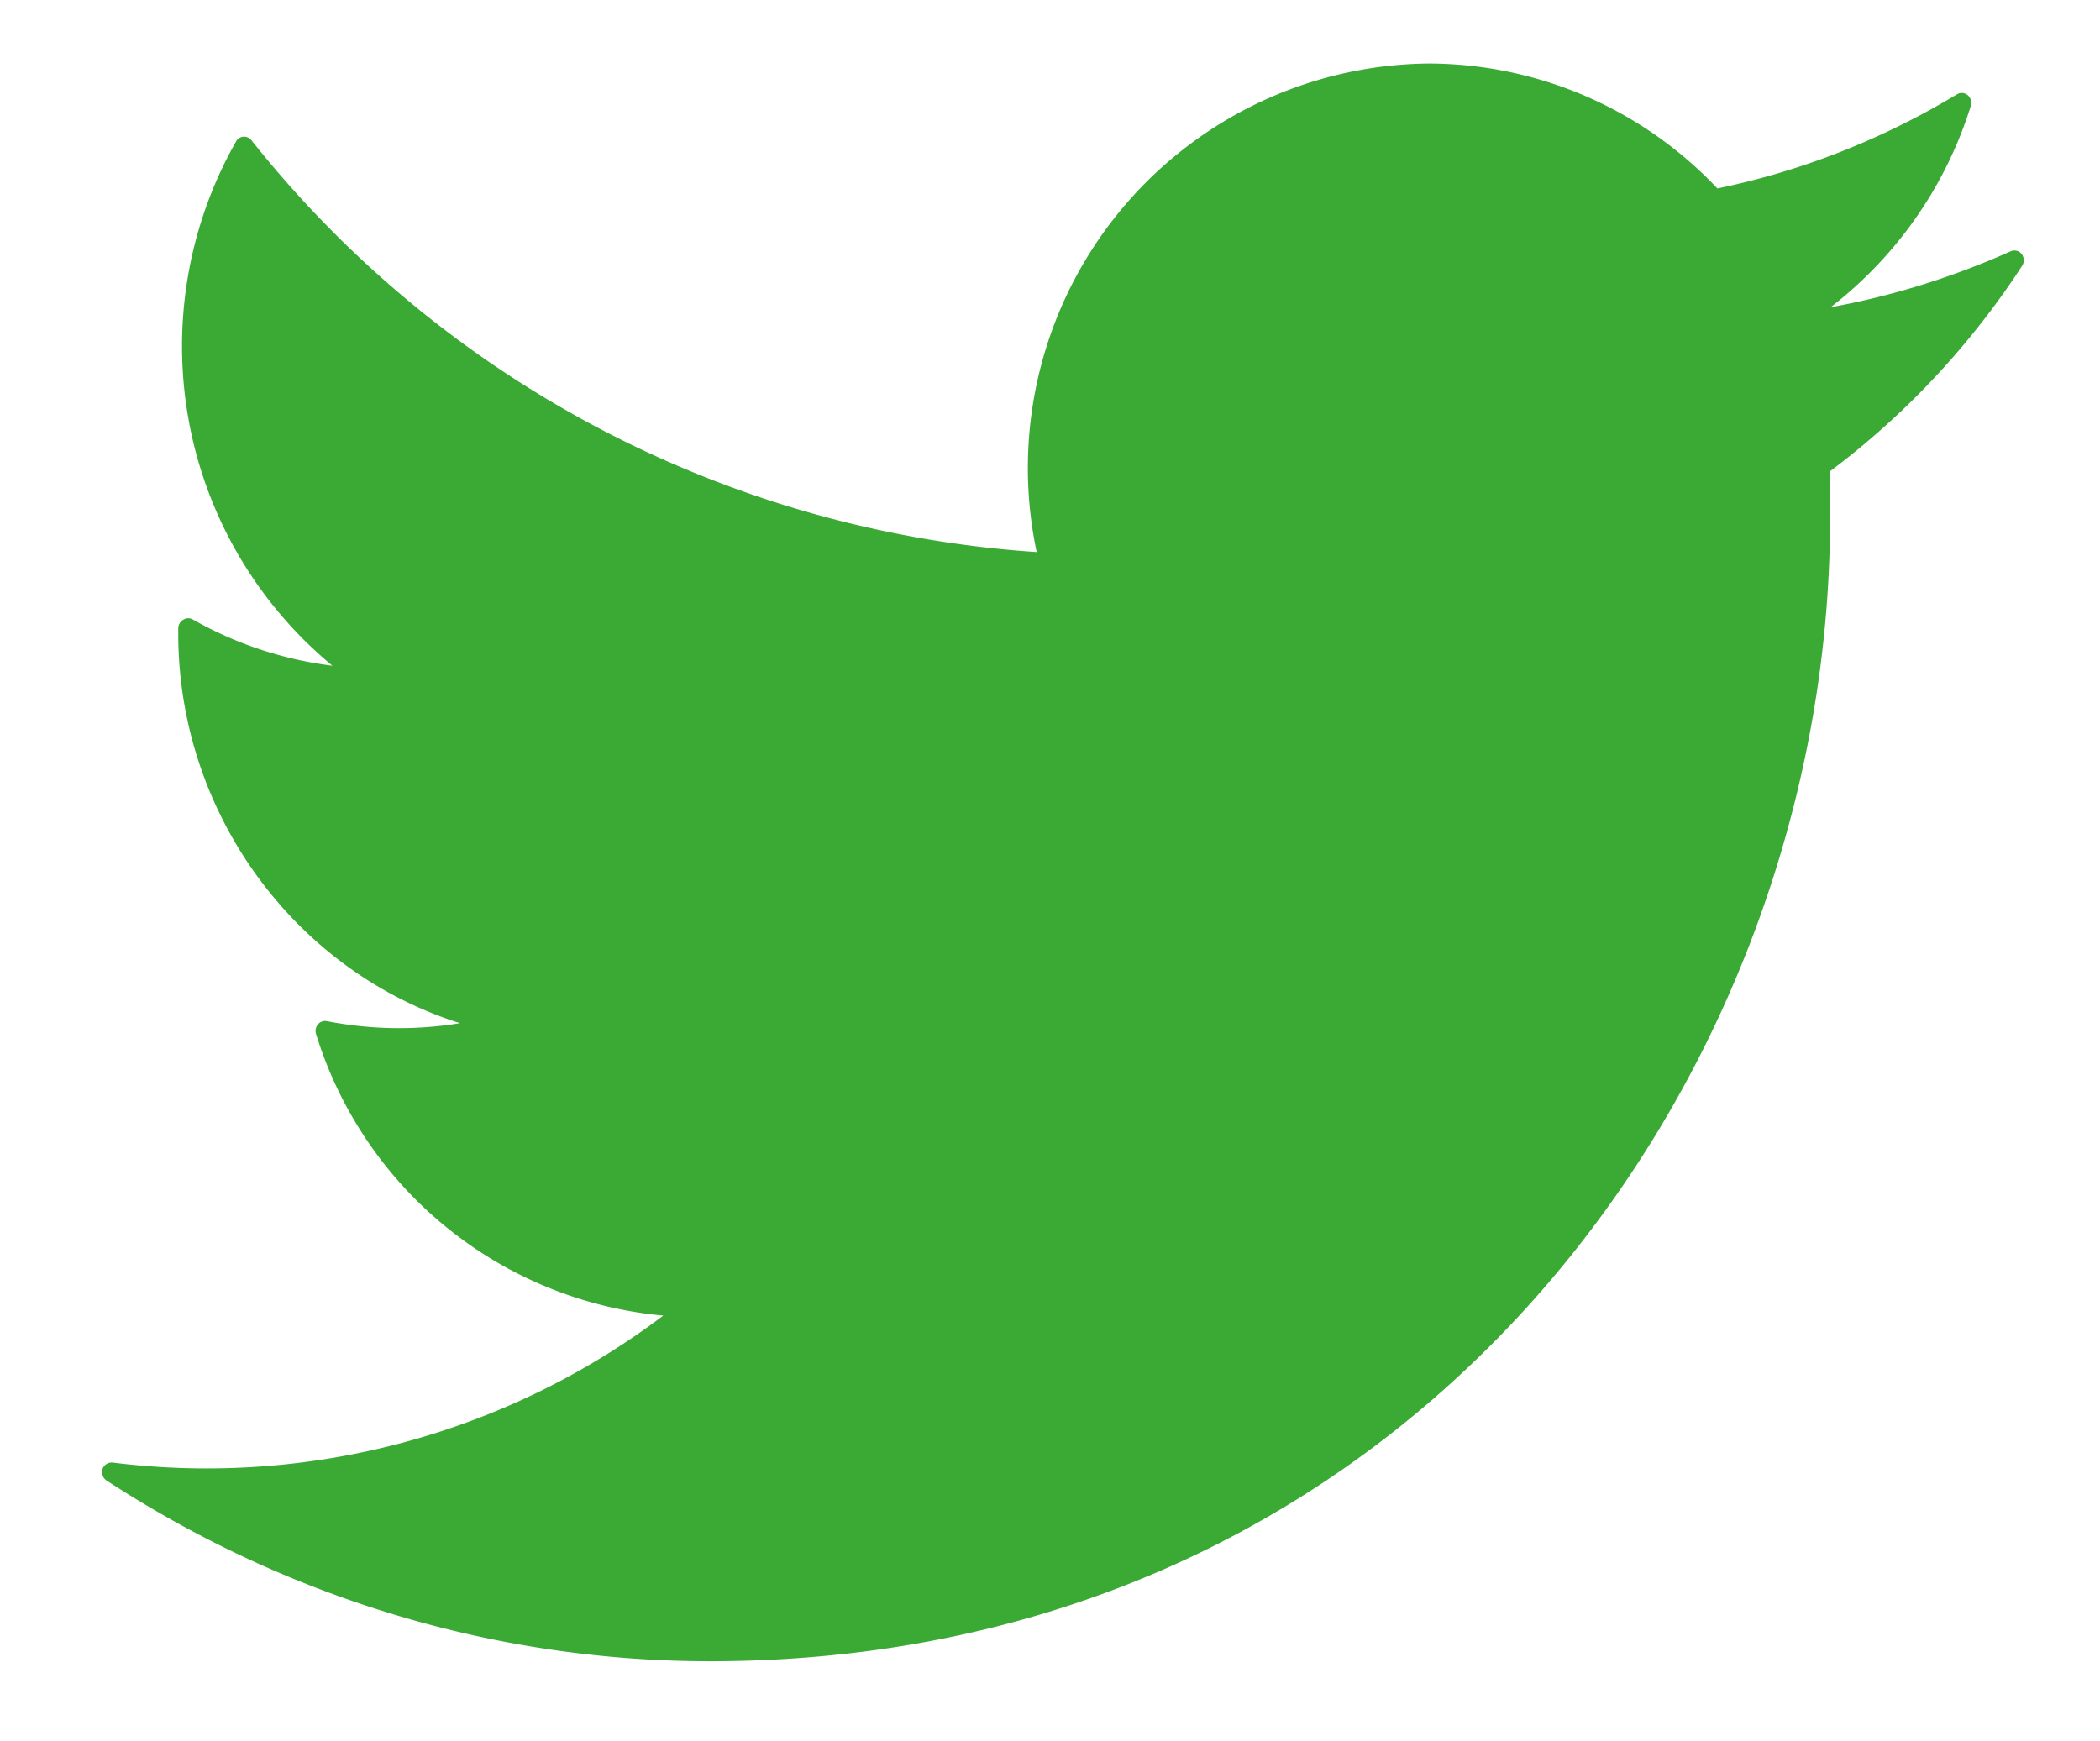 <svg xmlns="http://www.w3.org/2000/svg" xmlns:xlink="http://www.w3.org/1999/xlink" width="41" height="34" viewBox="0 0 41 34"><defs><path id="es5ea" d="M179.47 2613.96a.18.18 0 0 0-.22-.05c-1.12.5-2.3.87-3.51 1.09a7.96 7.96 0 0 0 2.74-3.94.2.2 0 0 0-.06-.2.18.18 0 0 0-.21-.02c-1.46.88-3.03 1.5-4.68 1.84a7.77 7.77 0 0 0-5.63-2.44 7.9 7.9 0 0 0-7.66 9.54 21.39 21.39 0 0 1-15.33-8.04.18.18 0 0 0-.3.02 8.1 8.1 0 0 0 1.88 10.24 7.36 7.36 0 0 1-2.72-.9.18.18 0 0 0-.19 0 .2.2 0 0 0-.1.17v.1c0 3.5 2.27 6.59 5.5 7.61-.85.14-1.73.13-2.6-.04a.18.18 0 0 0-.17.06.2.2 0 0 0-.04.19 7.84 7.84 0 0 0 6.78 5.5 14.8 14.8 0 0 1-10.75 2.87.19.19 0 0 0-.2.13.2.2 0 0 0 .08.22c3.53 2.3 7.6 3.53 11.78 3.53 13.7 0 21.87-11.35 21.87-22.33l-.01-.9a15.76 15.76 0 0 0 3.76-4.02.2.2 0 0 0-.01-.23z"/></defs><g><g transform="translate(-140 -2609)"><use fill="#3aaa35" xlink:href="#es5ea"/></g></g></svg>